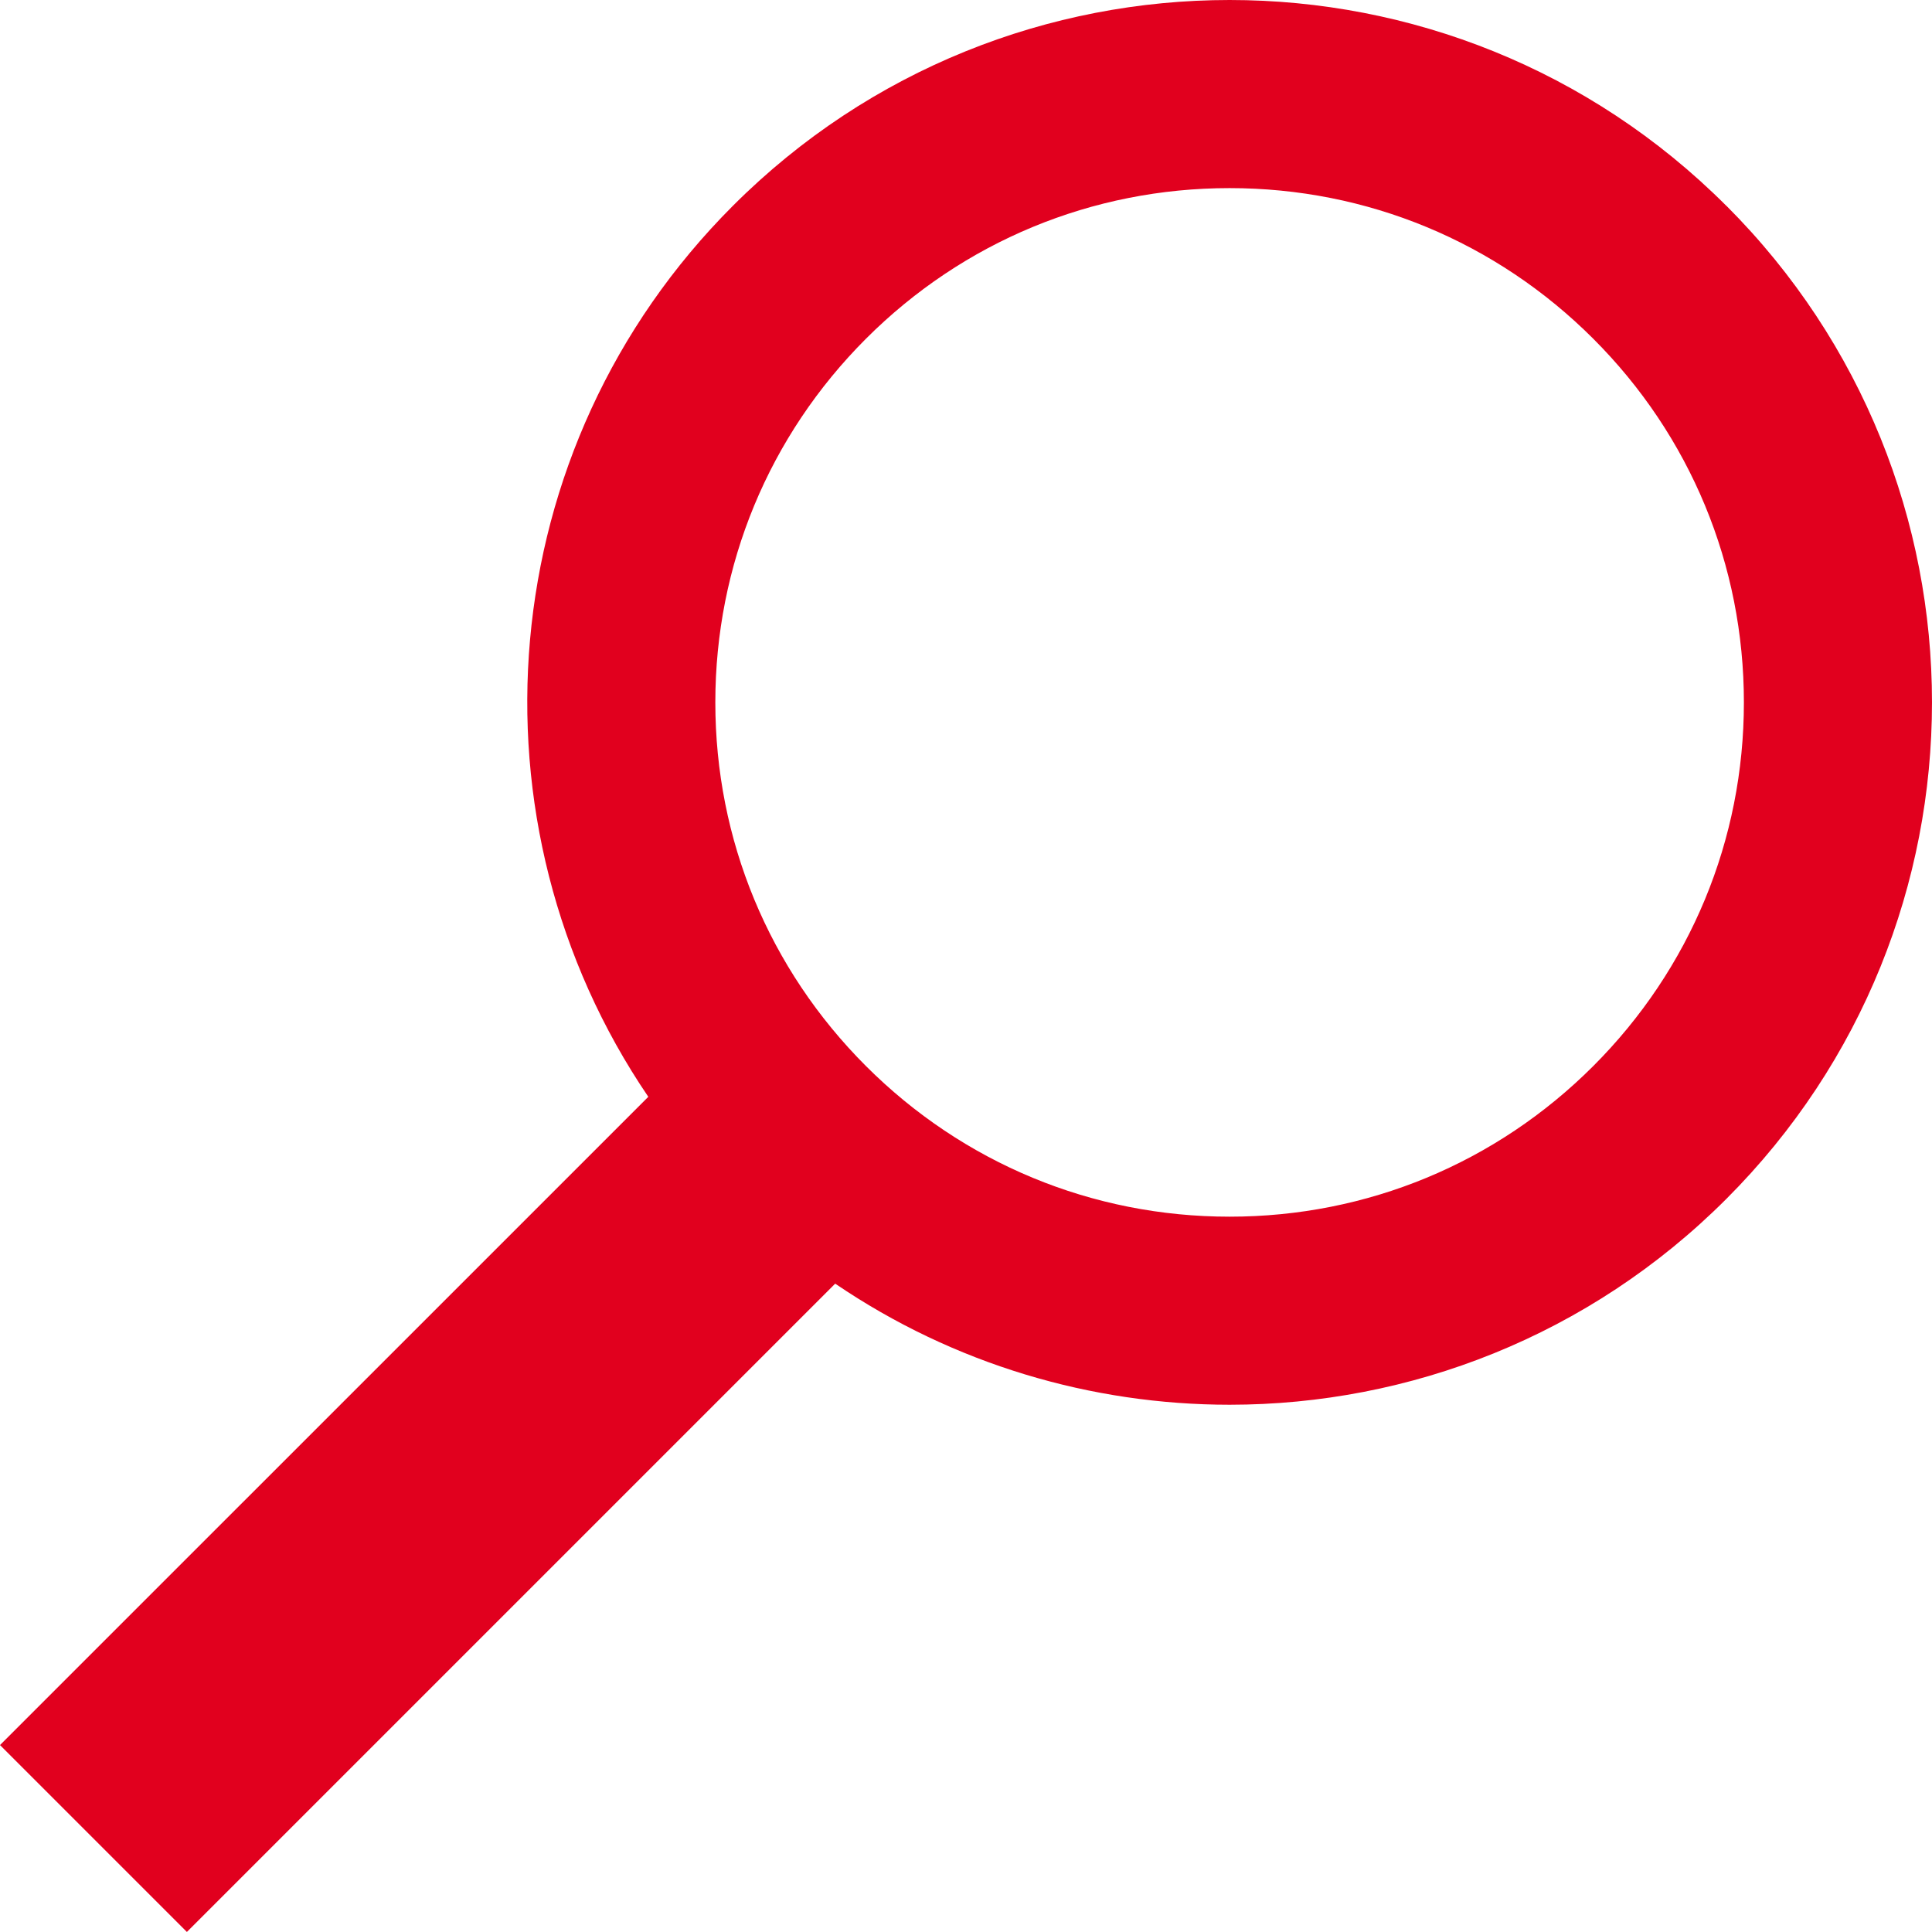 <?xml version="1.0" encoding="UTF-8"?>
<svg id="Laag_2" data-name="Laag 2" xmlns="http://www.w3.org/2000/svg" viewBox="0 0 410.83 410.83">
  <defs>
    <style>
      .cls-1 {
        fill: #e1001e;
        stroke-width: 0px;
      }
    </style>
  </defs>
  <g id="Laag_1-2" data-name="Laag 1">
    <path class="cls-1" d="M367.08,43.75C337.92,14.58,299.69,0,261.47,0s-76.45,14.58-105.61,43.75c-51.53,51.53-57.53,131.35-18,189.48L0,371.08l39.74,39.74,137.86-137.86c25.23,17.16,54.55,25.75,83.87,25.75,38.22,0,76.45-14.58,105.61-43.75,58.33-58.33,58.33-152.9,0-211.23ZM338.8,226.69c-20.66,20.66-48.12,32.03-77.33,32.03s-56.67-11.38-77.33-32.03c-20.66-20.66-32.03-48.12-32.03-77.33s11.38-56.67,32.03-77.33c20.66-20.66,48.12-32.03,77.33-32.03s56.67,11.38,77.33,32.03c20.66,20.66,32.03,48.12,32.03,77.33s-11.38,56.67-32.03,77.33Z"/>
  </g>
</svg>